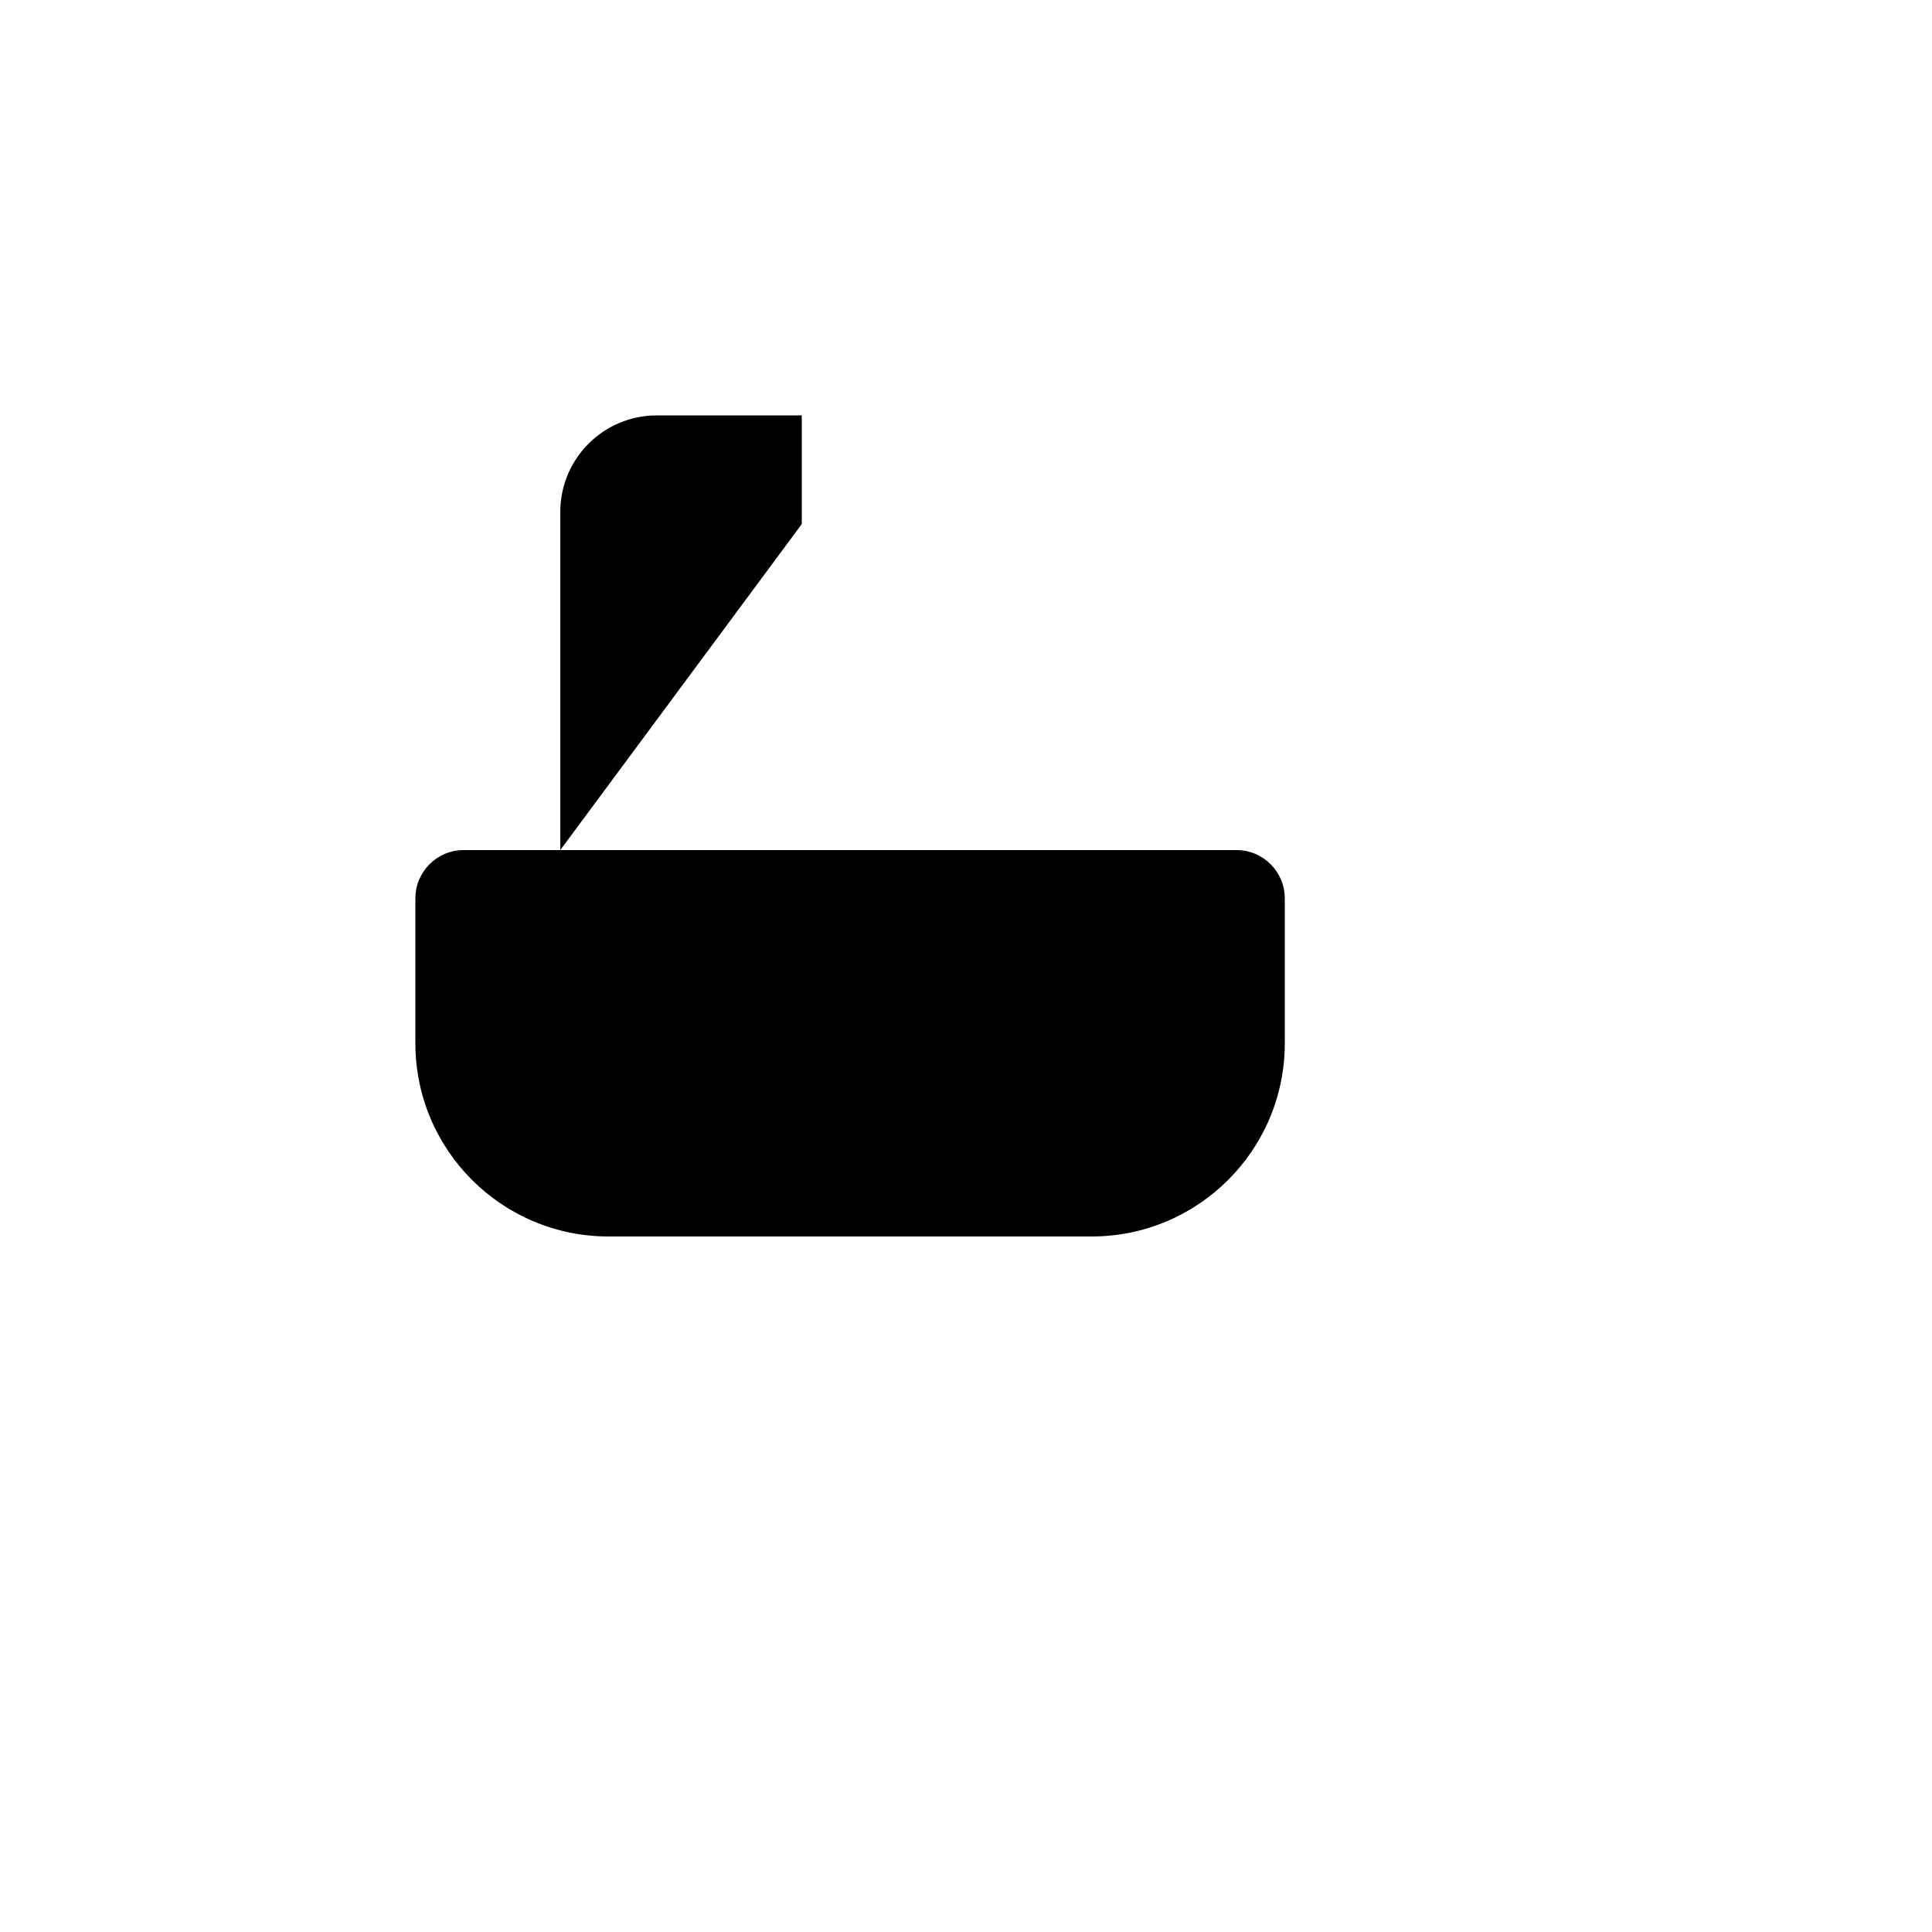 <svg xmlns="http://www.w3.org/2000/svg" version="1.1" xmlns:xlink="http://www.w3.org/1999/xlink" width="100%" height="100%" id="svgWorkerArea" viewBox="-25 -25 625 625" xmlns:idraw="https://idraw.muisca.co" style="background: white;"><defs id="defsdoc"><pattern id="patternBool" x="0" y="0" width="10" height="10" patternUnits="userSpaceOnUse" patternTransform="rotate(35)"><circle cx="5" cy="5" r="4" style="stroke: none;fill: #ff000070;"></circle></pattern></defs><g id="fileImp-496105348" class="cosito"><path id="pathImp-613108564" fill="none" stroke="none" class="grouped" d="M62.5 62.5C62.5 62.5 437.5 62.5 437.5 62.5 437.5 62.5 437.5 437.5 437.5 437.5 437.5 437.5 62.5 437.5 62.5 437.5 62.5 437.5 62.5 62.5 62.5 62.5"></path><path id="pathImp-915896971" class="grouped" d="M125 250C125 250 375 250 375 250 383.63 250 390.625 256.995 390.625 265.625 390.625 265.625 390.625 312.5 390.625 312.5 390.625 347.017 362.642 375 328.125 375 328.125 375 171.875 375 171.875 375 137.358 375 109.375 347.017 109.375 312.5 109.375 312.5 109.375 265.625 109.375 265.625 109.375 256.995 116.37 250 125 250 125 250 125 250 125 250"></path><path id="pathImp-490252857" class="grouped" d="M156.25 250C156.25 250 156.25 140.625 156.25 140.625 156.25 123.366 170.241 109.375 187.5 109.375 187.5 109.375 234.375 109.375 234.375 109.375 234.375 109.375 234.375 144.531 234.375 144.531"></path><path id="pathImp-476754418" class="grouped" d="M125 390.625C125 390.625 140.625 367.188 140.625 367.188"></path><path id="pathImp-305045877" class="grouped" d="M375 390.625C375 390.625 359.375 367.188 359.375 367.188"></path></g></svg>